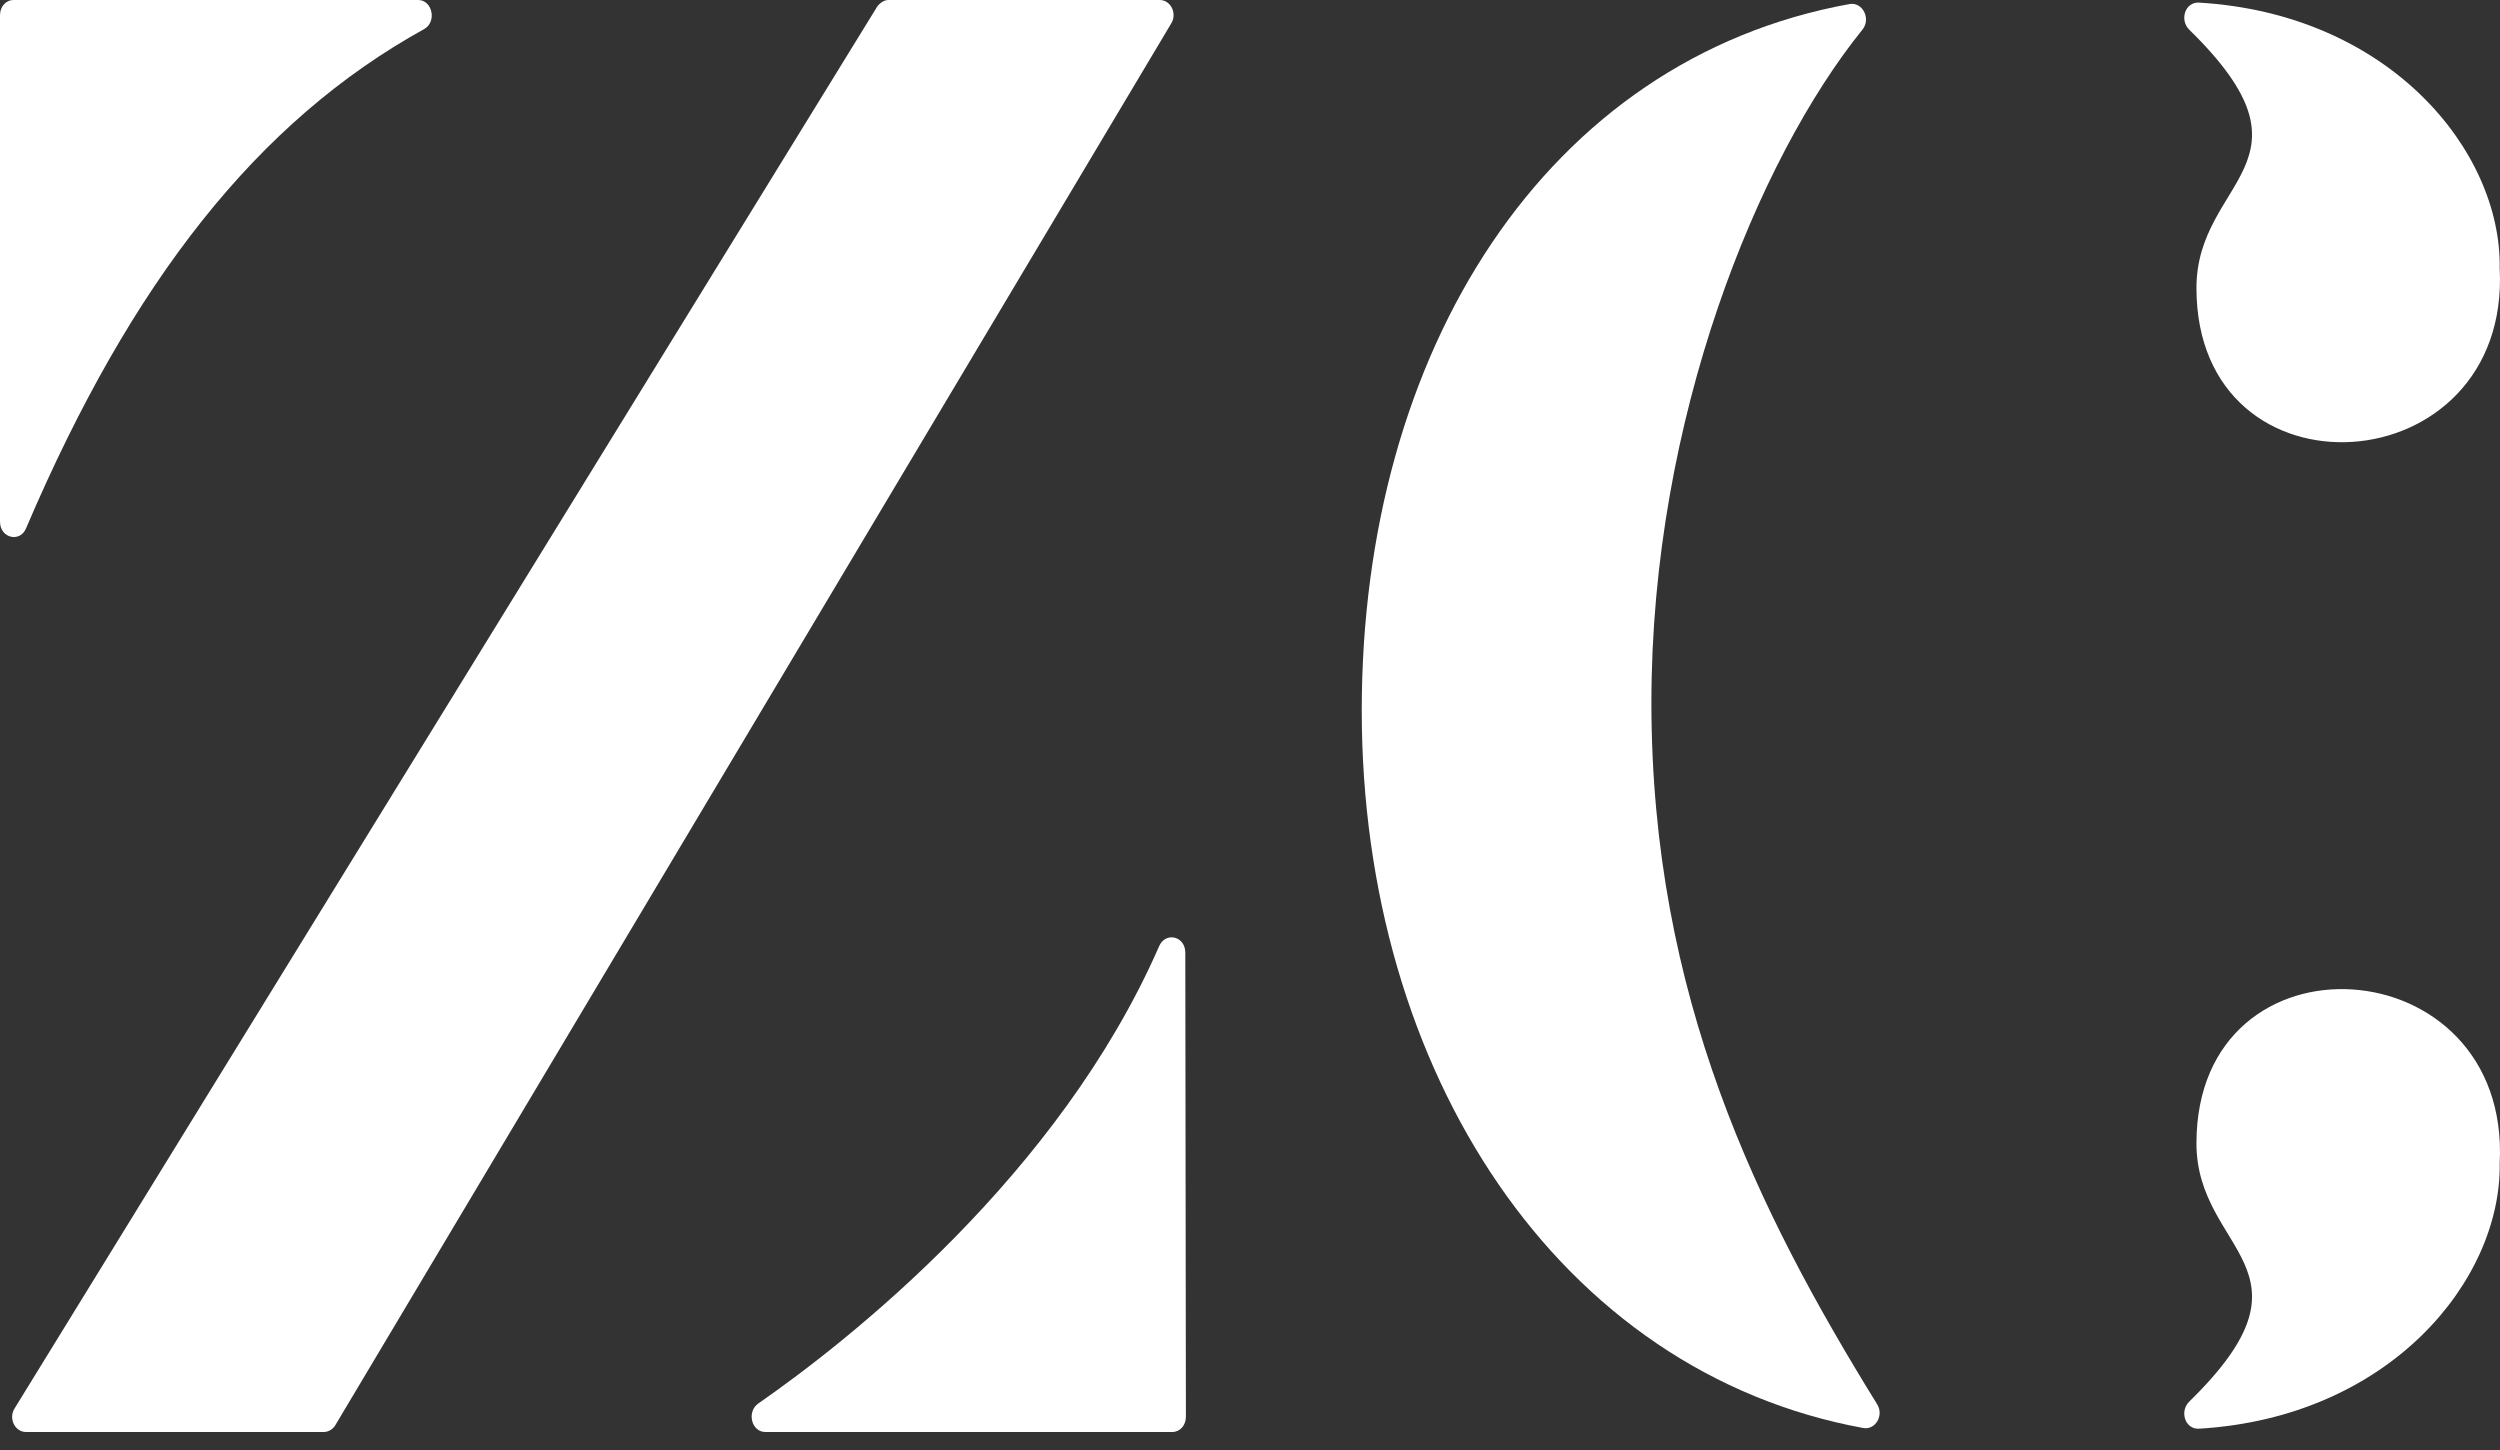 <svg width="50" height="29" viewBox="0 0 50 29" fill="none" xmlns="http://www.w3.org/2000/svg">
<rect x="0" y="0" width="50" height="29" fill="#333333" stroke="none"/>
<g clip-path="url(#clip0_12_678)">
<g clip-path="url(#clip1_12_678)">
<path d="M23.706 19.054L23.718 28.336C23.718 28.508 23.599 28.64 23.445 28.64H15.306C15.034 28.64 14.927 28.243 15.164 28.071C16.977 26.813 21.182 23.503 23.184 18.921C23.315 18.63 23.706 18.723 23.706 19.054Z" fill="white"/>
<path d="M8.364 -0H0.272C0.118 -0 0 0.132 0 0.304V10.434C0 10.765 0.403 10.857 0.521 10.566C2.63 5.627 5.153 2.423 8.482 0.582C8.743 0.437 8.648 -0 8.364 -0Z" fill="white"/>
<path d="M17.769 -0H23.195C23.42 -0 23.55 0.278 23.42 0.476L6.704 28.508C6.657 28.587 6.562 28.64 6.479 28.64H0.52C0.295 28.64 0.164 28.362 0.295 28.163L17.544 0.132C17.603 0.053 17.686 -0 17.769 -0Z" fill="white"/>
<path d="M33.028 14.049C33.028 8.369 35.161 3.178 37.246 0.596C37.424 0.384 37.258 0.04 36.997 0.08C30.92 1.179 27.235 7.018 27.235 14.208C27.235 21.451 31.18 27.449 37.27 28.561C37.507 28.601 37.684 28.309 37.542 28.084C35.161 24.231 33.028 19.928 33.028 14.049Z" fill="white"/>
<path d="M43.786 0.595C43.585 0.397 43.704 0.039 43.976 0.052C47.791 0.277 50.03 3.018 49.994 5.362C50.219 9.731 43.929 10.129 43.929 5.759C43.929 3.574 46.523 3.27 43.786 0.595Z" fill="white"/>
<path d="M43.786 28.031C43.585 28.23 43.704 28.587 43.976 28.574C47.791 28.349 50.03 25.608 49.994 23.265C50.219 18.895 43.929 18.498 43.929 22.867C43.929 25.052 46.523 25.357 43.786 28.031Z" fill="white"/>
</g>
</g>
<defs>
<clipPath id="clip0_12_678">
<rect width="50" height="29" fill="white"/>
</clipPath>
<clipPath id="clip1_12_678">
<rect width="50" height="29" fill="white"/>
</clipPath>
</defs>
</svg>
